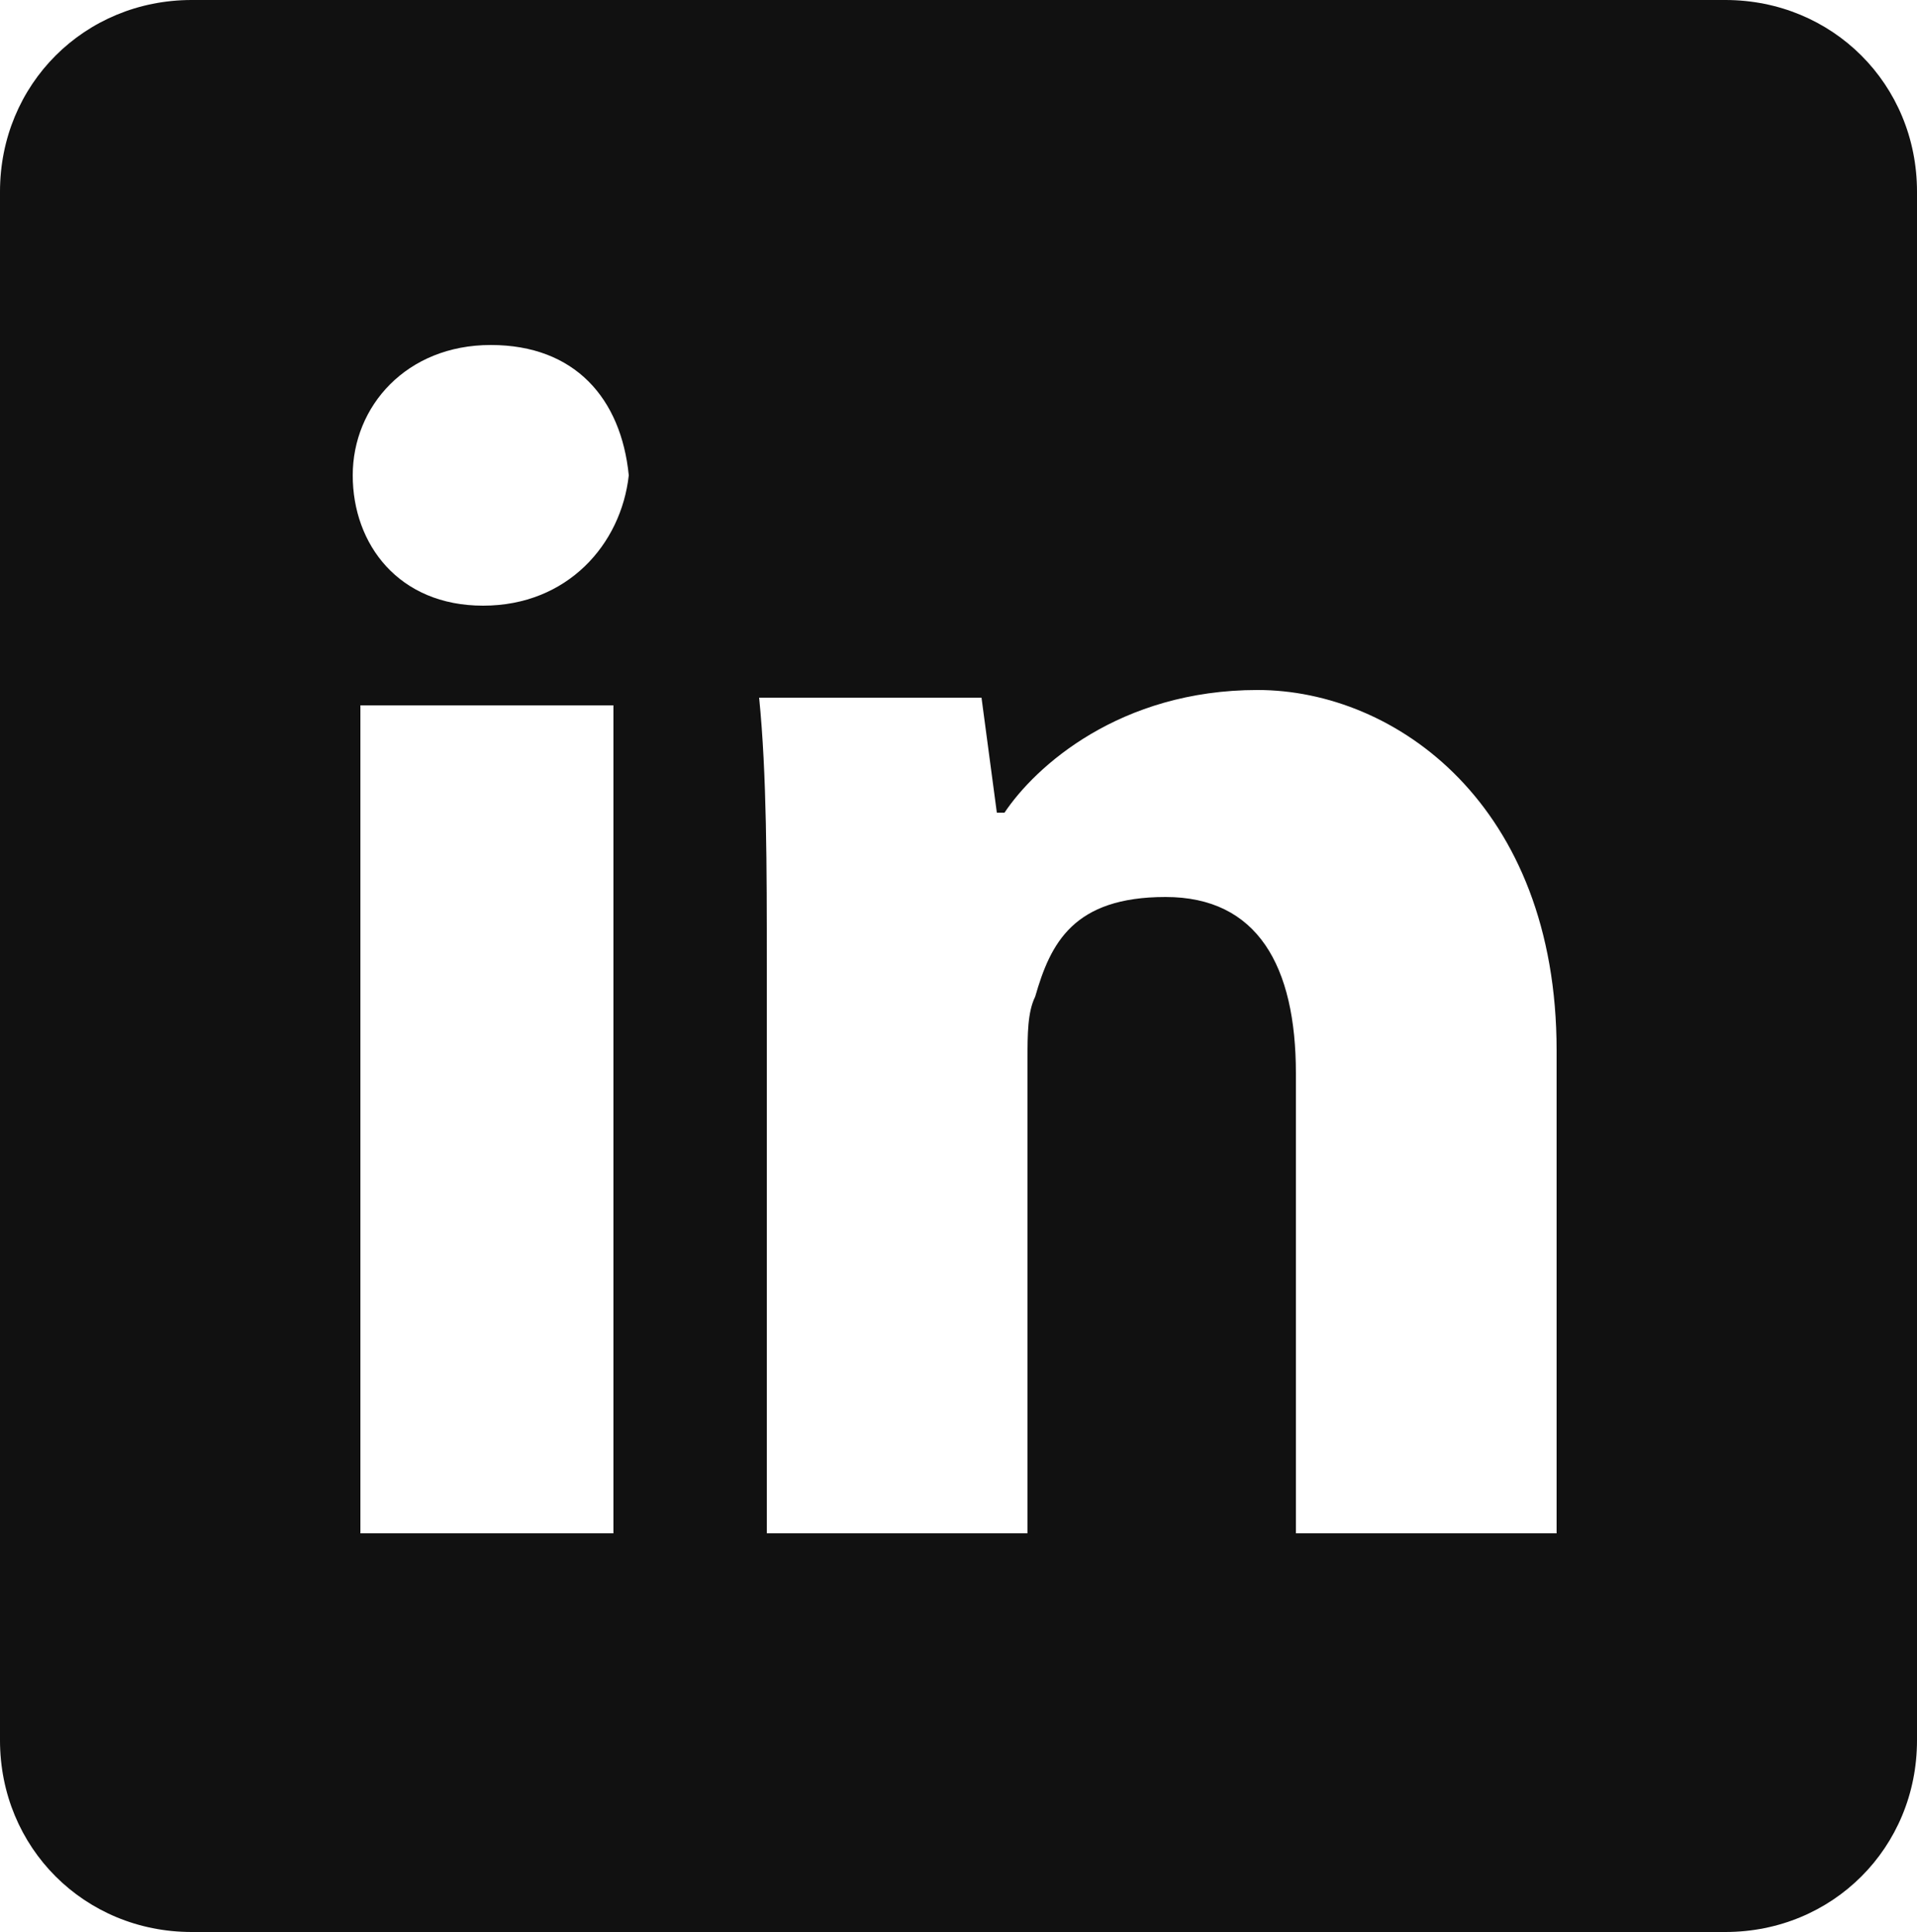 <?xml version="1.0" encoding="UTF-8"?>
<svg id="_레이어_1" data-name="레이어_1" xmlns="http://www.w3.org/2000/svg" width="25" height="25.2" version="1.1" viewBox="0 0 25 25.2">
  <!-- Generator: Adobe Illustrator 29.2.0, SVG Export Plug-In . SVG Version: 2.1.0 Build 108)  -->
  <defs>
    <style>
      .st0 {
        fill: #111;
      }
    </style>
  </defs>
  <path class="st0" d="M22.5,0H2.5C1.1,0,0,1.1,0,2.5v20.2c0,1.4,1.1,2.5,2.5,2.5h20c1.4,0,2.5-1.1,2.5-2.5V2.5c0-1.4-1.1-2.5-2.5-2.5ZM8,20h-3.3v-10.8h3.3v10.8ZM6.3,7.9c-1.1,0-1.7-.8-1.7-1.7s.7-1.7,1.8-1.7,1.7.7,1.8,1.7c-.1.9-.8,1.7-1.9,1.7ZM20.3,20h-3.4v-6c0-1.4-.5-2.3-1.7-2.3s-1.5.6-1.7,1.3c-.1.2-.1.5-.1.8v6.2h-3.4v-7.4c0-1.3,0-2.5-.1-3.5h2.9l.2,1.5h.1c.4-.6,1.5-1.6,3.3-1.6s3.9,1.5,3.9,4.7v6.3Z"/>
</svg>